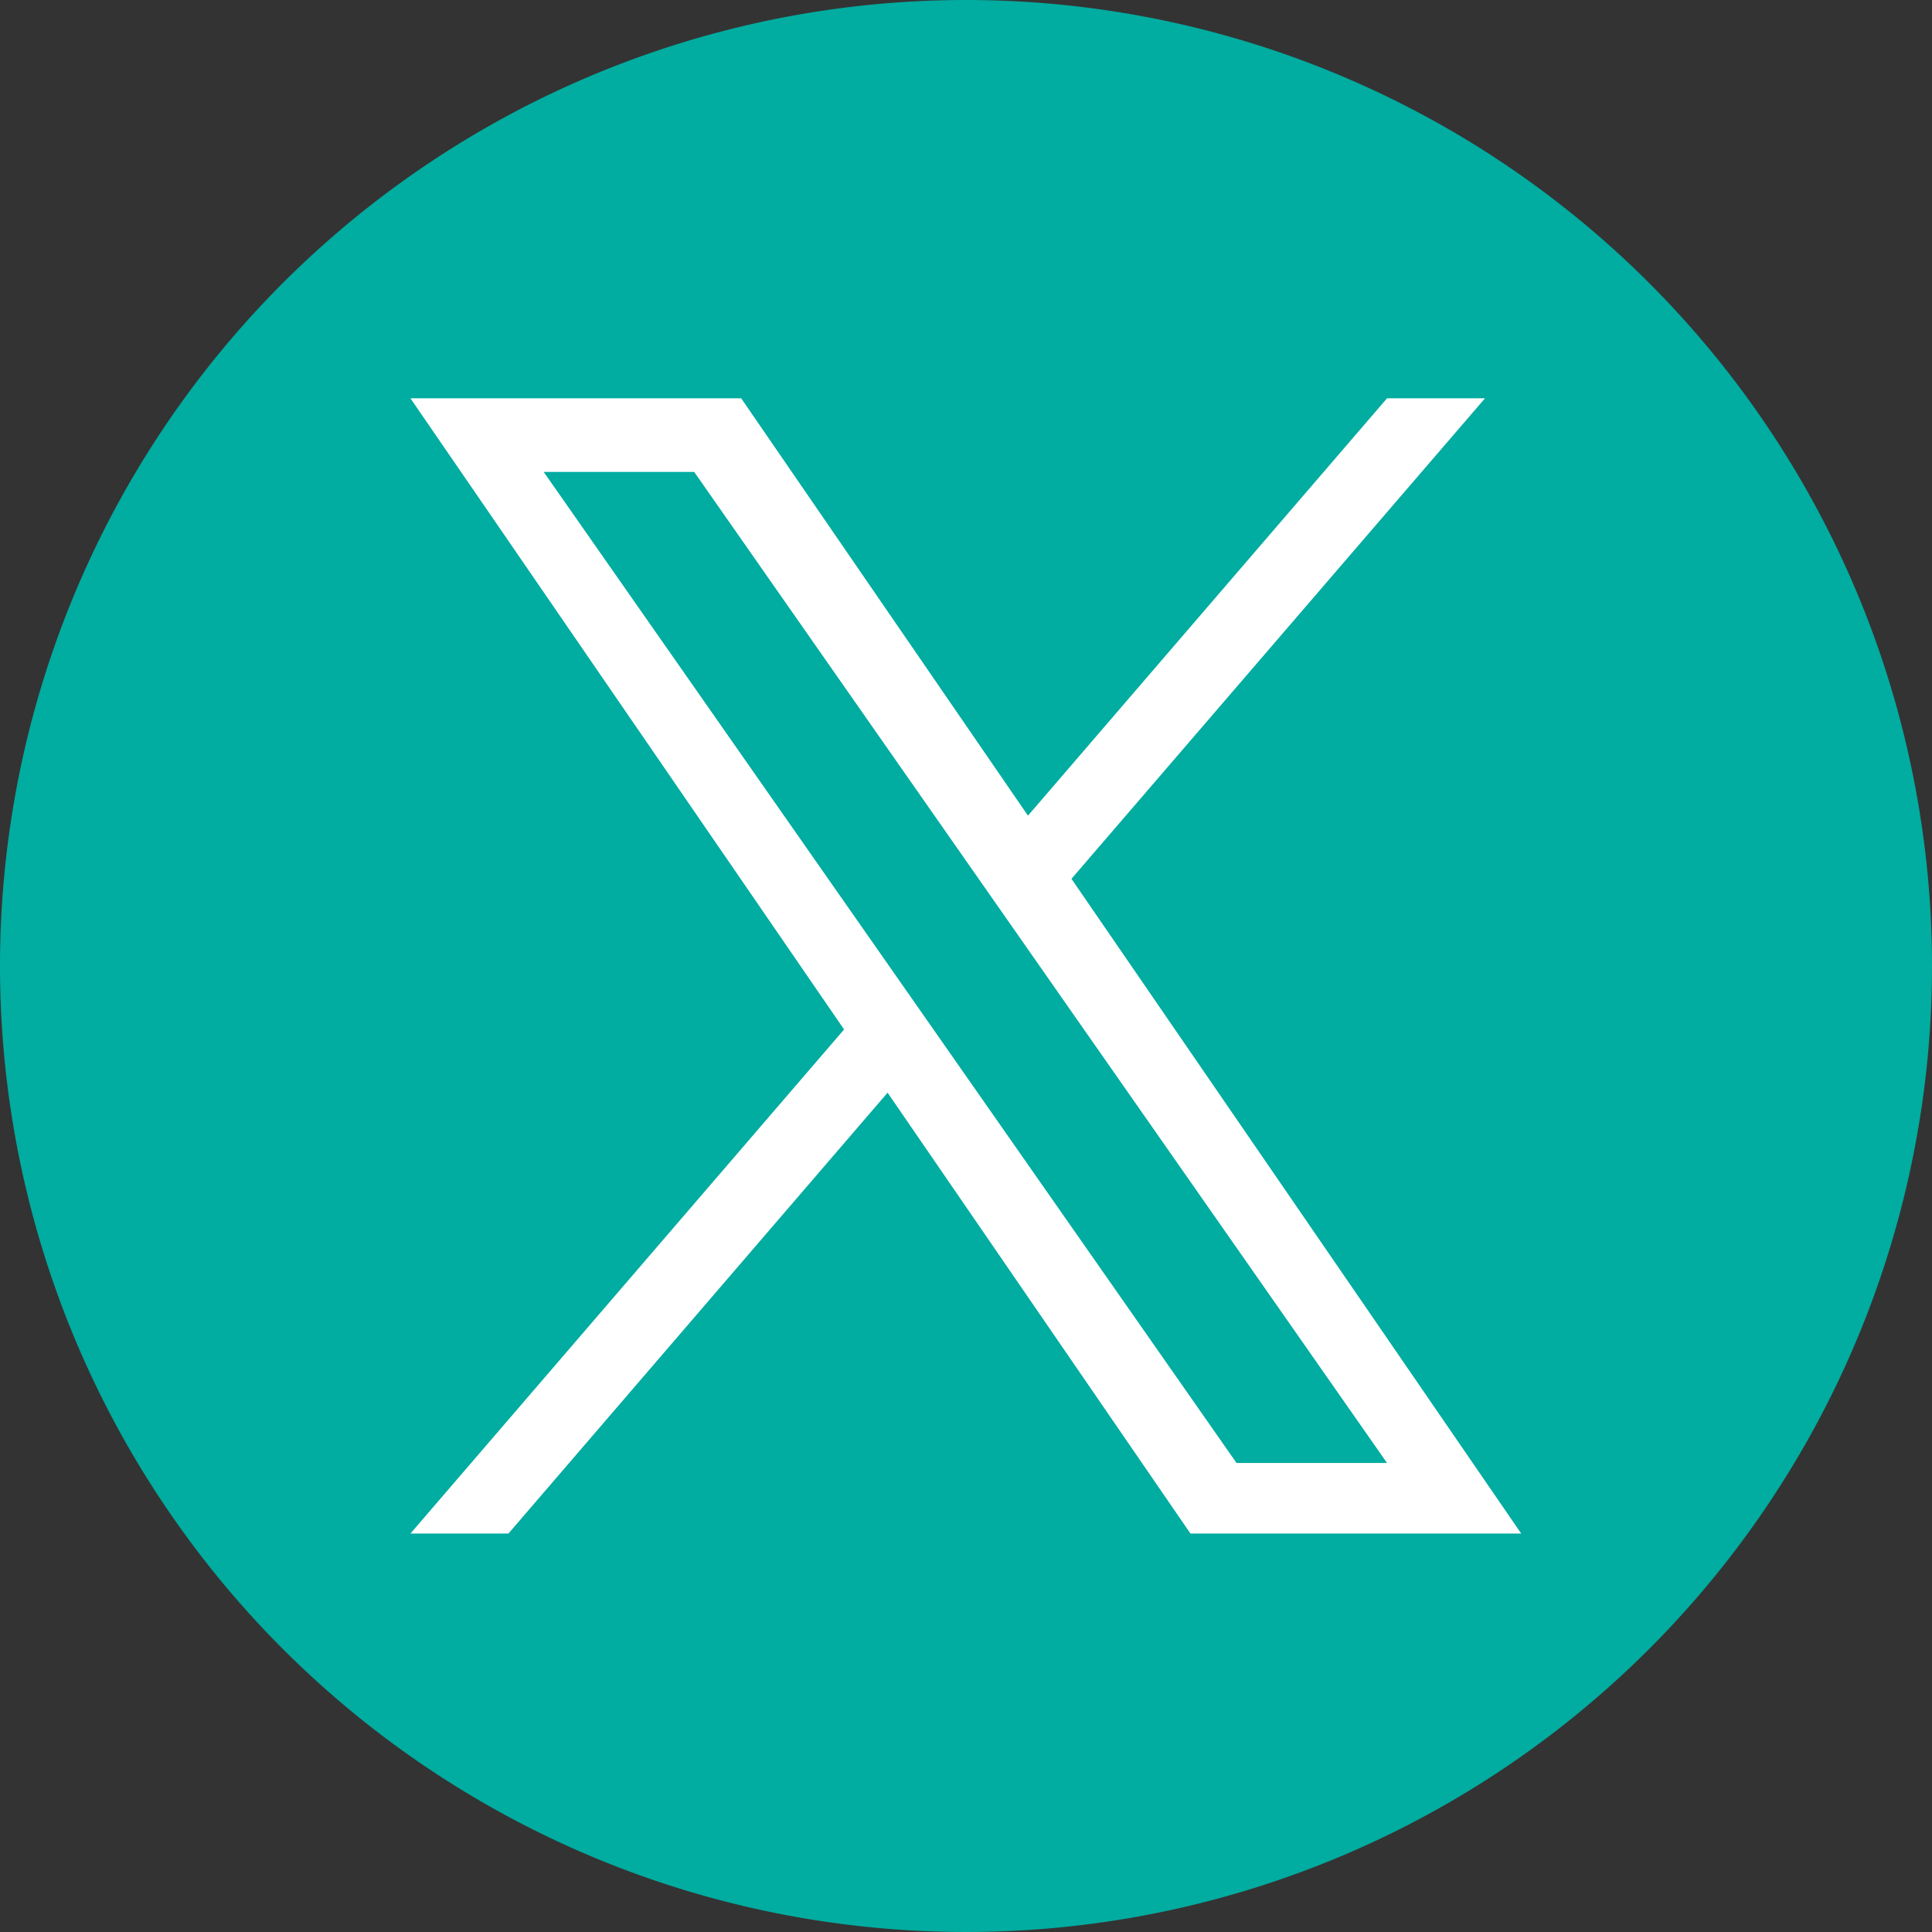<svg id="twitter" xmlns="http://www.w3.org/2000/svg" width="39" height="39" viewBox="0 0 39 39">
  <rect x="0" y="0" width="39" height="39" fill="#333333" stroke="none"/>
  <path id="Path_345" data-name="Path 345" d="M19.5,0A19.5,19.5,0,1,0,39,19.5,19.5,19.5,0,0,0,19.5,0Z" fill="#01aca0"/>
  <path id="Path_346" data-name="Path 346" d="M274.1,262.4l8.348-9.7h-1.978l-7.248,8.425-5.789-8.425h-6.677l8.754,12.741-8.754,10.176h1.978l7.654-8.9,6.114,8.9h6.677L274.1,262.4Zm-10.654-8.214h3.038l13.986,20.006h-3.038Z" transform="translate(-252.471 -244.66)" fill="#fff"/>
</svg>
